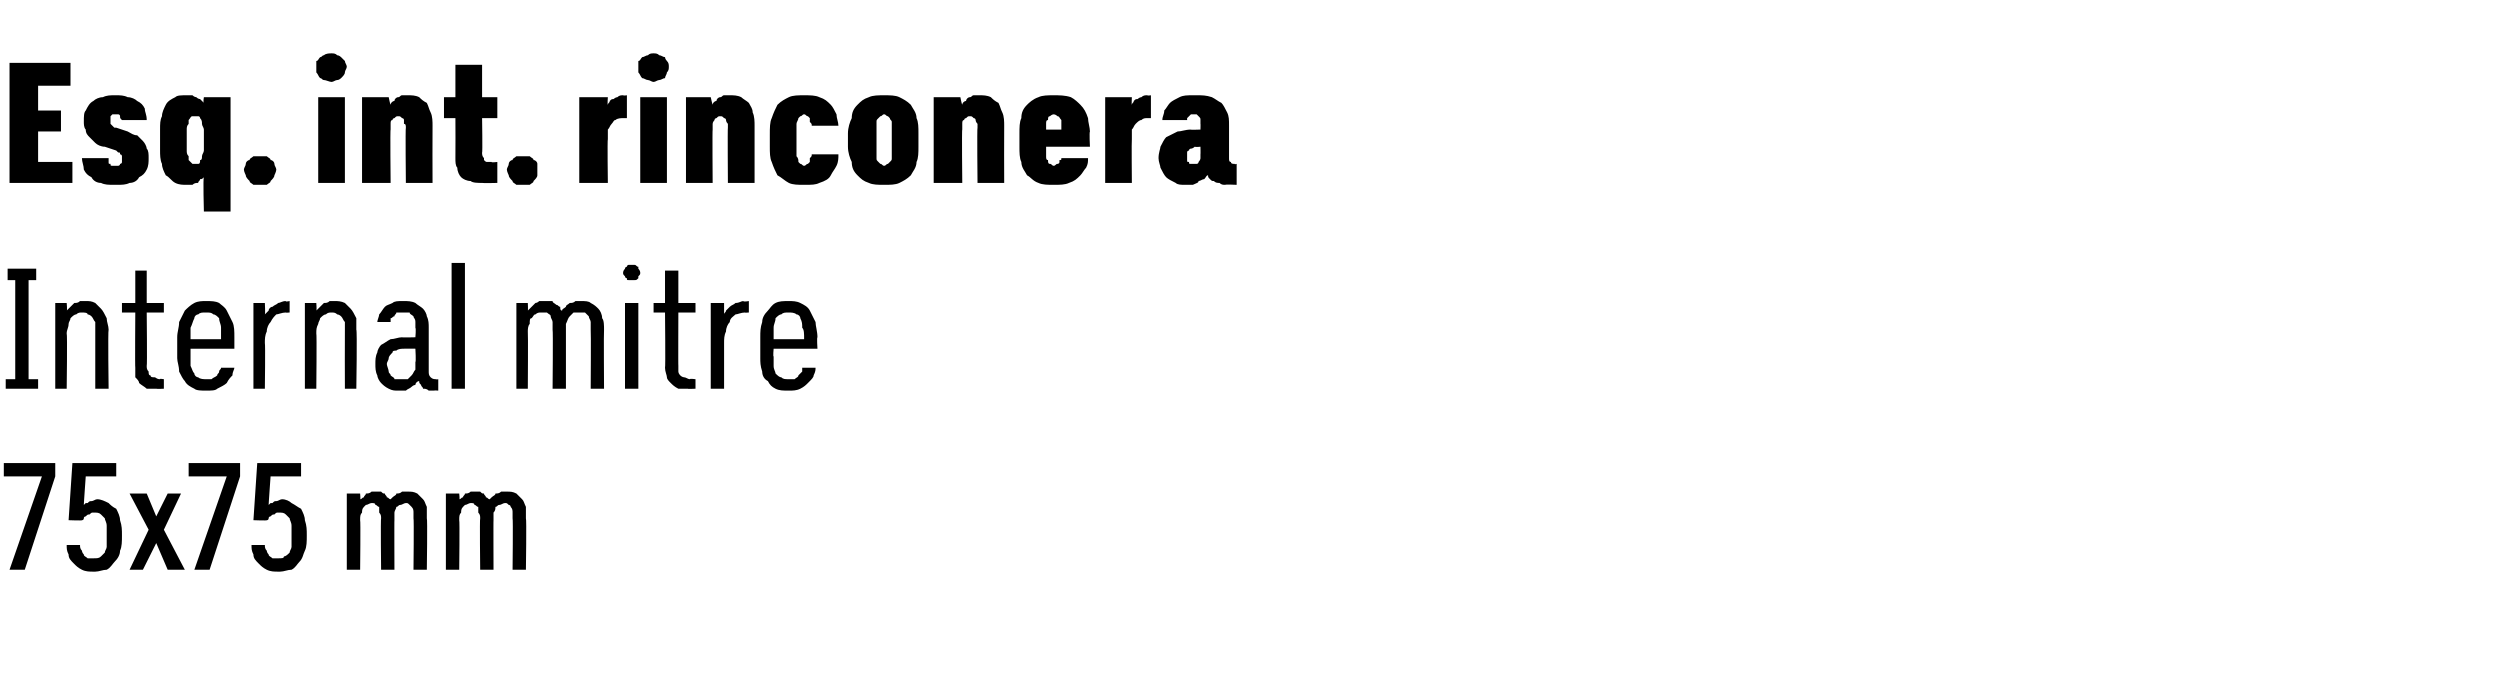 <?xml version="1.0" standalone="no"?>
<!DOCTYPE svg PUBLIC "-//W3C//DTD SVG 1.1//EN" "http://www.w3.org/Graphics/SVG/1.1/DTD/svg11.dtd">
<svg xmlns="http://www.w3.org/2000/svg" version="1.1" width="131.2px" height="35.3px" viewBox="0 -3 131.2 35.3" style="top:-3px">
  <desc>Esq. int. rinconera Internal mitre 75x75 mm</desc>
  <defs/>
  <g id="Polygon447860">
    <path d="M 0.5 26.9 L 1.3 26.9 L 2.9 22 L 2.9 21.3 L 0.2 21.3 L 0.2 22 L 2.2 22 L 0.5 26.9 Z M 4.9 27 C 4.9 27 5 27 5 27 C 5.2 27 5.4 26.9 5.6 26.9 C 5.8 26.8 5.9 26.6 6 26.5 C 6.2 26.3 6.3 26.1 6.3 25.9 C 6.4 25.7 6.4 25.4 6.4 25.1 C 6.4 24.8 6.4 24.6 6.3 24.3 C 6.3 24.1 6.2 23.9 6.1 23.7 C 5.9 23.6 5.8 23.5 5.7 23.4 C 5.5 23.3 5.3 23.2 5.1 23.2 C 5.1 23.2 5.1 23.2 5.1 23.2 C 5 23.2 4.9 23.3 4.8 23.3 C 4.7 23.3 4.7 23.3 4.6 23.4 C 4.6 23.4 4.5 23.4 4.5 23.4 C 4.4 23.5 4.4 23.5 4.4 23.5 C 4.39 23.53 4.5 22 4.5 22 L 6.1 22 L 6.1 21.3 L 3.8 21.3 L 3.6 24.3 C 3.6 24.3 4.34 24.33 4.3 24.3 C 4.4 24.3 4.4 24.2 4.4 24.2 C 4.4 24.1 4.5 24.1 4.5 24.1 C 4.6 24 4.6 24 4.7 24 C 4.8 23.9 4.8 23.9 4.9 23.9 C 4.9 23.9 4.9 23.9 4.9 23.9 C 5.1 23.9 5.2 23.9 5.3 24 C 5.3 24 5.4 24.1 5.5 24.2 C 5.5 24.3 5.6 24.4 5.6 24.6 C 5.6 24.7 5.6 24.9 5.6 25.1 C 5.6 25.3 5.6 25.5 5.6 25.7 C 5.6 25.8 5.5 25.9 5.5 26 C 5.4 26.1 5.3 26.2 5.3 26.2 C 5.2 26.3 5.1 26.3 4.9 26.3 C 4.9 26.3 4.9 26.3 4.9 26.3 C 4.8 26.3 4.7 26.3 4.6 26.3 C 4.5 26.2 4.4 26.2 4.4 26.1 C 4.3 26 4.3 25.9 4.3 25.9 C 4.2 25.8 4.2 25.7 4.2 25.6 C 4.2 25.6 3.5 25.6 3.5 25.6 C 3.5 25.8 3.5 25.9 3.6 26.1 C 3.6 26.3 3.7 26.4 3.9 26.6 C 4 26.7 4.1 26.8 4.3 26.9 C 4.5 27 4.7 27 4.9 27 Z M 6.8 26.9 L 7.5 26.9 L 8.2 25.5 L 8.8 26.9 L 9.7 26.9 L 8.6 24.8 L 9.5 22.9 L 8.8 22.9 L 8.2 24.1 L 7.7 22.9 L 6.8 22.9 L 7.8 24.8 L 6.8 26.9 Z M 10.2 26.9 L 11 26.9 L 12.6 22 L 12.6 21.3 L 9.9 21.3 L 9.9 22 L 11.9 22 L 10.2 26.9 Z M 14.6 27 C 14.6 27 14.7 27 14.7 27 C 14.9 27 15.1 26.9 15.3 26.9 C 15.5 26.8 15.6 26.6 15.7 26.5 C 15.9 26.3 15.9 26.1 16 25.9 C 16.1 25.7 16.1 25.4 16.1 25.1 C 16.1 24.8 16.1 24.6 16 24.3 C 16 24.1 15.9 23.9 15.8 23.7 C 15.6 23.6 15.5 23.5 15.3 23.4 C 15.2 23.3 15 23.2 14.8 23.2 C 14.8 23.2 14.8 23.2 14.8 23.2 C 14.7 23.2 14.6 23.3 14.5 23.3 C 14.4 23.3 14.4 23.3 14.3 23.4 C 14.3 23.4 14.2 23.4 14.2 23.4 C 14.1 23.5 14.1 23.5 14.1 23.5 C 14.09 23.53 14.2 22 14.2 22 L 15.8 22 L 15.8 21.3 L 13.5 21.3 L 13.3 24.3 C 13.3 24.3 14.04 24.33 14 24.3 C 14.1 24.3 14.1 24.2 14.1 24.2 C 14.1 24.1 14.2 24.1 14.2 24.1 C 14.3 24 14.3 24 14.4 24 C 14.5 23.9 14.5 23.9 14.6 23.9 C 14.6 23.9 14.6 23.9 14.6 23.9 C 14.8 23.9 14.9 23.9 15 24 C 15 24 15.1 24.1 15.2 24.2 C 15.2 24.3 15.3 24.4 15.3 24.6 C 15.3 24.7 15.3 24.9 15.3 25.1 C 15.3 25.3 15.3 25.5 15.3 25.7 C 15.3 25.8 15.2 25.9 15.2 26 C 15.1 26.1 15 26.2 14.9 26.2 C 14.9 26.3 14.8 26.3 14.6 26.3 C 14.6 26.3 14.6 26.3 14.6 26.3 C 14.5 26.3 14.4 26.3 14.3 26.3 C 14.2 26.2 14.1 26.2 14.1 26.1 C 14 26 14 25.9 14 25.9 C 13.9 25.8 13.9 25.7 13.9 25.6 C 13.9 25.6 13.2 25.6 13.2 25.6 C 13.2 25.8 13.2 25.9 13.3 26.1 C 13.3 26.3 13.4 26.4 13.6 26.6 C 13.7 26.7 13.8 26.8 14 26.9 C 14.2 27 14.4 27 14.6 27 Z M 18.2 26.9 L 18.9 26.9 C 18.9 26.9 18.93 24.28 18.9 24.3 C 18.9 24.1 18.9 24 19 23.9 C 19 23.8 19 23.7 19.1 23.6 C 19.1 23.6 19.2 23.5 19.2 23.5 C 19.3 23.5 19.4 23.4 19.5 23.4 C 19.6 23.4 19.7 23.4 19.7 23.5 C 19.8 23.5 19.8 23.6 19.9 23.6 C 19.9 23.7 19.9 23.8 19.9 23.9 C 20 24 20 24.1 20 24.2 C 19.97 24.2 20 26.9 20 26.9 L 20.7 26.9 C 20.7 26.9 20.69 24.28 20.7 24.3 C 20.7 24.1 20.7 24 20.7 23.9 C 20.7 23.8 20.8 23.7 20.8 23.6 C 20.9 23.6 20.9 23.5 21 23.5 C 21.1 23.5 21.2 23.4 21.3 23.4 C 21.4 23.4 21.4 23.4 21.5 23.5 C 21.5 23.5 21.6 23.6 21.6 23.6 C 21.7 23.7 21.7 23.8 21.7 23.9 C 21.7 24 21.7 24.1 21.7 24.2 C 21.73 24.2 21.7 26.9 21.7 26.9 L 22.4 26.9 C 22.4 26.9 22.44 24.19 22.4 24.2 C 22.4 24 22.4 23.8 22.4 23.6 C 22.3 23.4 22.3 23.3 22.2 23.2 C 22.1 23.1 22 23 21.9 22.9 C 21.7 22.8 21.6 22.8 21.4 22.8 C 21.3 22.8 21.2 22.8 21.1 22.8 C 21 22.9 20.9 22.9 20.8 22.9 C 20.8 23 20.7 23 20.6 23.1 C 20.6 23.1 20.5 23.2 20.5 23.2 C 20.4 23.2 20.4 23.1 20.3 23.1 C 20.3 23 20.2 23 20.2 22.9 C 20.1 22.9 20.1 22.9 20 22.8 C 19.9 22.8 19.8 22.8 19.7 22.8 C 19.6 22.8 19.5 22.8 19.5 22.8 C 19.4 22.9 19.3 22.9 19.2 22.9 C 19.2 23 19.1 23 19.1 23.1 C 19 23.1 19 23.2 18.9 23.2 C 18.93 23.25 18.9 22.9 18.9 22.9 L 18.2 22.9 L 18.2 26.9 Z M 23.4 26.9 L 24.1 26.9 C 24.1 26.9 24.13 24.28 24.1 24.3 C 24.1 24.1 24.1 24 24.2 23.9 C 24.2 23.8 24.2 23.7 24.3 23.6 C 24.3 23.6 24.4 23.5 24.4 23.5 C 24.5 23.5 24.6 23.4 24.7 23.4 C 24.8 23.4 24.9 23.4 24.9 23.5 C 25 23.5 25 23.6 25.1 23.6 C 25.1 23.7 25.1 23.8 25.1 23.9 C 25.2 24 25.2 24.1 25.2 24.2 C 25.17 24.2 25.2 26.9 25.2 26.9 L 25.9 26.9 C 25.9 26.9 25.89 24.28 25.9 24.3 C 25.9 24.1 25.9 24 25.9 23.9 C 26 23.8 26 23.7 26 23.6 C 26.1 23.6 26.1 23.5 26.2 23.5 C 26.3 23.5 26.4 23.4 26.5 23.4 C 26.6 23.4 26.6 23.4 26.7 23.5 C 26.8 23.5 26.8 23.6 26.8 23.6 C 26.9 23.7 26.9 23.8 26.9 23.9 C 26.9 24 26.9 24.1 26.9 24.2 C 26.93 24.2 26.9 26.9 26.9 26.9 L 27.6 26.9 C 27.6 26.9 27.64 24.19 27.6 24.2 C 27.6 24 27.6 23.8 27.6 23.6 C 27.5 23.4 27.5 23.3 27.4 23.2 C 27.3 23.1 27.2 23 27.1 22.9 C 26.9 22.8 26.8 22.8 26.6 22.8 C 26.5 22.8 26.4 22.8 26.3 22.8 C 26.2 22.9 26.1 22.9 26 22.9 C 26 23 25.9 23 25.8 23.1 C 25.8 23.1 25.7 23.2 25.7 23.2 C 25.6 23.2 25.6 23.1 25.5 23.1 C 25.5 23 25.4 23 25.4 22.9 C 25.3 22.9 25.3 22.9 25.2 22.8 C 25.1 22.8 25 22.8 24.9 22.8 C 24.8 22.8 24.7 22.8 24.7 22.8 C 24.6 22.9 24.5 22.9 24.4 22.9 C 24.4 23 24.3 23 24.3 23.1 C 24.2 23.1 24.2 23.2 24.1 23.2 C 24.14 23.25 24.1 22.9 24.1 22.9 L 23.4 22.9 L 23.4 26.9 Z " stroke="none" fill="#000"/>
  </g>
  <g id="Polygon447859">
    <path d="M 0.3 17.4 L 2 17.4 L 2 16.9 L 1.5 16.9 L 1.5 11.7 L 1.9 11.7 L 1.9 11.1 L 0.4 11.1 L 0.4 11.7 L 0.8 11.7 L 0.8 16.9 L 0.3 16.9 L 0.3 17.4 Z M 2.9 17.4 L 3.5 17.4 C 3.5 17.4 3.54 14.5 3.5 14.5 C 3.5 14.3 3.6 14.2 3.6 14 C 3.6 13.9 3.7 13.8 3.7 13.7 C 3.8 13.6 3.9 13.5 4 13.5 C 4.1 13.4 4.2 13.4 4.3 13.4 C 4.4 13.4 4.6 13.4 4.6 13.5 C 4.7 13.5 4.8 13.6 4.8 13.6 C 4.9 13.7 4.9 13.8 5 13.9 C 5 14.1 5 14.2 5 14.3 C 5 14.34 5 17.4 5 17.4 L 5.7 17.4 C 5.7 17.4 5.66 14.34 5.7 14.3 C 5.7 14.1 5.6 13.9 5.6 13.7 C 5.5 13.5 5.4 13.3 5.3 13.2 C 5.2 13.1 5.1 13 5 12.9 C 4.8 12.8 4.7 12.8 4.5 12.8 C 4.4 12.8 4.3 12.8 4.2 12.8 C 4.1 12.9 4 12.9 3.9 12.9 C 3.8 13 3.8 13 3.7 13.1 C 3.6 13.2 3.6 13.2 3.5 13.3 C 3.54 13.32 3.5 12.9 3.5 12.9 L 2.9 12.9 L 2.9 17.4 Z M 8.2 17.4 C 8.22 17.42 8.6 17.4 8.6 17.4 L 8.6 16.9 C 8.6 16.9 8.35 16.86 8.4 16.9 C 8.2 16.9 8.2 16.8 8.1 16.8 C 8 16.8 7.9 16.8 7.9 16.7 C 7.8 16.7 7.8 16.6 7.8 16.5 C 7.7 16.4 7.7 16.3 7.7 16.2 C 7.73 16.23 7.7 13.4 7.7 13.4 L 8.6 13.4 L 8.6 12.9 L 7.7 12.9 L 7.7 11.2 L 7.1 11.2 L 7.1 12.9 L 6.4 12.9 L 6.4 13.4 L 7.1 13.4 C 7.1 13.4 7.08 16.32 7.1 16.3 C 7.1 16.5 7.1 16.7 7.1 16.8 C 7.2 16.9 7.3 17 7.3 17.1 C 7.4 17.2 7.6 17.3 7.7 17.4 C 7.8 17.4 8 17.4 8.2 17.4 Z M 10.8 17.5 C 11.1 17.5 11.3 17.5 11.4 17.4 C 11.6 17.3 11.8 17.2 11.9 17.1 C 12 16.9 12.1 16.8 12.2 16.7 C 12.2 16.5 12.3 16.4 12.3 16.3 C 12.3 16.3 11.6 16.3 11.6 16.3 C 11.6 16.4 11.5 16.4 11.5 16.5 C 11.5 16.6 11.4 16.6 11.4 16.7 C 11.3 16.8 11.2 16.8 11.1 16.9 C 11.1 16.9 10.9 16.9 10.8 16.9 C 10.7 16.9 10.5 16.9 10.4 16.8 C 10.3 16.8 10.2 16.7 10.2 16.6 C 10.1 16.5 10.1 16.4 10 16.2 C 10 16.1 10 15.9 10 15.7 C 10 15.75 10 15.3 10 15.3 L 12.3 15.3 C 12.3 15.3 12.3 14.69 12.3 14.7 C 12.3 14.4 12.3 14.1 12.2 13.9 C 12.1 13.7 12 13.5 11.9 13.3 C 11.8 13.1 11.6 13 11.5 12.9 C 11.3 12.8 11.1 12.8 10.8 12.8 C 10.6 12.8 10.4 12.8 10.2 12.9 C 10 13 9.8 13.2 9.7 13.3 C 9.6 13.5 9.5 13.7 9.4 13.9 C 9.4 14.2 9.3 14.4 9.3 14.7 C 9.3 14.7 9.3 15.8 9.3 15.8 C 9.3 16 9.4 16.2 9.4 16.5 C 9.5 16.7 9.6 16.9 9.7 17 C 9.8 17.2 10 17.3 10.2 17.4 C 10.3 17.5 10.6 17.5 10.8 17.5 Z M 11.6 14.8 C 11.6 14.8 10 14.8 10 14.8 C 10 14.5 10 14.3 10 14.2 C 10.1 14 10.1 13.9 10.2 13.7 C 10.2 13.6 10.3 13.5 10.4 13.5 C 10.5 13.4 10.6 13.4 10.8 13.4 C 11 13.4 11.1 13.4 11.2 13.5 C 11.3 13.5 11.4 13.6 11.5 13.7 C 11.5 13.9 11.6 14 11.6 14.2 C 11.6 14.3 11.6 14.5 11.6 14.8 Z M 13.3 17.4 L 13.9 17.4 C 13.9 17.4 13.93 15.04 13.9 15 C 13.9 14.8 13.9 14.6 14 14.4 C 14 14.2 14.1 14 14.2 13.9 C 14.3 13.7 14.4 13.6 14.5 13.5 C 14.6 13.5 14.8 13.4 15 13.4 C 14.99 13.42 15.2 13.4 15.2 13.4 L 15.2 12.8 C 15.2 12.8 14.96 12.85 15 12.8 C 14.8 12.8 14.7 12.9 14.6 12.9 C 14.5 13 14.4 13 14.3 13.1 C 14.2 13.1 14.1 13.2 14.1 13.3 C 14 13.4 14 13.4 13.9 13.5 C 13.93 13.49 13.9 12.9 13.9 12.9 L 13.3 12.9 L 13.3 17.4 Z M 16 17.4 L 16.6 17.4 C 16.6 17.4 16.63 14.5 16.6 14.5 C 16.6 14.3 16.6 14.2 16.7 14 C 16.7 13.9 16.8 13.8 16.8 13.7 C 16.9 13.6 17 13.5 17.1 13.5 C 17.2 13.4 17.3 13.4 17.4 13.4 C 17.5 13.4 17.6 13.4 17.7 13.5 C 17.8 13.5 17.9 13.6 17.9 13.6 C 18 13.7 18 13.8 18.1 13.9 C 18.1 14.1 18.1 14.2 18.1 14.3 C 18.09 14.34 18.1 17.4 18.1 17.4 L 18.7 17.4 C 18.7 17.4 18.75 14.34 18.7 14.3 C 18.7 14.1 18.7 13.9 18.7 13.7 C 18.6 13.5 18.5 13.3 18.4 13.2 C 18.3 13.1 18.2 13 18.1 12.9 C 17.9 12.8 17.7 12.8 17.6 12.8 C 17.4 12.8 17.3 12.8 17.3 12.8 C 17.2 12.9 17.1 12.9 17 12.9 C 16.9 13 16.9 13 16.8 13.1 C 16.7 13.2 16.7 13.2 16.6 13.3 C 16.63 13.32 16.6 12.9 16.6 12.9 L 16 12.9 L 16 17.4 Z M 23 17.5 L 23 16.9 C 23 16.9 22.87 16.93 22.9 16.9 C 22.8 16.9 22.7 16.9 22.6 16.8 C 22.5 16.7 22.5 16.6 22.5 16.5 C 22.5 16.5 22.5 14.2 22.5 14.2 C 22.5 14 22.5 13.8 22.4 13.6 C 22.4 13.5 22.3 13.3 22.2 13.2 C 22.1 13.1 21.9 13 21.8 12.9 C 21.6 12.8 21.4 12.8 21.2 12.8 C 21.2 12.8 21.1 12.8 21.1 12.8 C 20.9 12.8 20.7 12.8 20.6 12.9 C 20.4 13 20.3 13 20.2 13.1 C 20.1 13.2 20 13.4 19.9 13.5 C 19.9 13.6 19.8 13.8 19.8 13.9 C 19.8 13.9 20.5 13.9 20.5 13.9 C 20.5 13.8 20.5 13.8 20.5 13.7 C 20.6 13.7 20.6 13.6 20.7 13.6 C 20.7 13.5 20.8 13.5 20.8 13.4 C 20.9 13.4 21 13.4 21.1 13.4 C 21.1 13.4 21.2 13.4 21.2 13.4 C 21.3 13.4 21.4 13.4 21.5 13.4 C 21.5 13.5 21.6 13.5 21.7 13.6 C 21.7 13.7 21.8 13.7 21.8 13.9 C 21.8 14 21.8 14.1 21.8 14.2 C 21.84 14.24 21.8 14.7 21.8 14.7 C 21.8 14.7 21.09 14.72 21.1 14.7 C 20.9 14.7 20.7 14.8 20.5 14.8 C 20.3 14.9 20.2 15 20 15.1 C 19.9 15.2 19.8 15.4 19.8 15.5 C 19.7 15.7 19.7 15.9 19.7 16.1 C 19.7 16.3 19.7 16.5 19.8 16.7 C 19.8 16.8 19.9 17 20 17.1 C 20.1 17.2 20.2 17.3 20.4 17.4 C 20.6 17.5 20.7 17.5 20.9 17.5 C 20.9 17.5 21 17.5 21 17.5 C 21.1 17.5 21.2 17.5 21.3 17.5 C 21.4 17.4 21.5 17.4 21.6 17.3 C 21.6 17.3 21.7 17.2 21.8 17.2 C 21.8 17.1 21.9 17 22 17 C 22 17.1 22 17.1 22.1 17.2 C 22.1 17.3 22.2 17.3 22.2 17.4 C 22.3 17.4 22.4 17.4 22.5 17.5 C 22.6 17.5 22.7 17.5 22.8 17.5 C 22.77 17.48 23 17.5 23 17.5 Z M 21.8 15.3 C 21.8 15.3 21.84 16 21.8 16 C 21.8 16.1 21.8 16.3 21.8 16.4 C 21.7 16.5 21.7 16.6 21.6 16.7 C 21.5 16.8 21.5 16.8 21.4 16.9 C 21.3 16.9 21.2 16.9 21.1 16.9 C 21.1 16.9 21 16.9 21 16.9 C 20.9 16.9 20.8 16.9 20.7 16.9 C 20.7 16.8 20.6 16.8 20.5 16.7 C 20.5 16.6 20.4 16.6 20.4 16.5 C 20.4 16.4 20.3 16.2 20.3 16.1 C 20.3 16 20.4 15.9 20.4 15.8 C 20.4 15.7 20.5 15.6 20.6 15.5 C 20.6 15.4 20.7 15.4 20.8 15.4 C 20.9 15.3 21.1 15.3 21.2 15.3 C 21.22 15.29 21.8 15.3 21.8 15.3 Z M 23.7 17.4 L 24.4 17.4 L 24.4 10.8 L 23.7 10.8 L 23.7 17.4 Z M 27.1 17.4 L 27.7 17.4 C 27.7 17.4 27.72 14.44 27.7 14.4 C 27.7 14.3 27.7 14.1 27.8 14 C 27.8 13.8 27.8 13.7 27.9 13.7 C 28 13.6 28 13.5 28.1 13.5 C 28.2 13.4 28.3 13.4 28.4 13.4 C 28.5 13.4 28.6 13.4 28.7 13.4 C 28.8 13.5 28.9 13.5 28.9 13.6 C 28.9 13.7 29 13.8 29 13.9 C 29 14 29 14.2 29 14.3 C 29.03 14.32 29 17.4 29 17.4 L 29.7 17.4 C 29.7 17.4 29.7 14.44 29.7 14.4 C 29.7 14.3 29.7 14.1 29.7 14 C 29.8 13.8 29.8 13.7 29.9 13.6 C 29.9 13.6 30 13.5 30.1 13.4 C 30.2 13.4 30.3 13.4 30.4 13.4 C 30.5 13.4 30.6 13.4 30.7 13.4 C 30.8 13.5 30.8 13.5 30.9 13.6 C 30.9 13.7 31 13.8 31 13.9 C 31 14 31 14.2 31 14.3 C 31.02 14.32 31 17.4 31 17.4 L 31.7 17.4 C 31.7 17.4 31.68 14.3 31.7 14.3 C 31.7 14.1 31.7 13.8 31.6 13.7 C 31.6 13.5 31.5 13.3 31.4 13.2 C 31.3 13.1 31.2 13 31 12.9 C 30.9 12.8 30.7 12.8 30.5 12.8 C 30.4 12.8 30.3 12.8 30.2 12.8 C 30.1 12.9 30 12.9 29.9 12.9 C 29.8 13 29.7 13 29.7 13.1 C 29.6 13.2 29.5 13.2 29.5 13.3 C 29.4 13.3 29.4 13.2 29.4 13.1 C 29.3 13.1 29.3 13 29.2 13 C 29.1 12.9 29 12.9 29 12.8 C 28.9 12.8 28.7 12.8 28.6 12.8 C 28.5 12.8 28.4 12.8 28.3 12.8 C 28.2 12.9 28.1 12.9 28.1 12.9 C 28 13 27.9 13.1 27.9 13.1 C 27.8 13.2 27.8 13.2 27.7 13.3 C 27.72 13.32 27.7 12.9 27.7 12.9 L 27.1 12.9 L 27.1 17.4 Z M 32.8 17.4 L 33.5 17.4 L 33.5 12.9 L 32.8 12.9 L 32.8 17.4 Z M 33.2 11.7 C 33.2 11.7 33.3 11.7 33.3 11.7 C 33.4 11.7 33.4 11.7 33.5 11.6 C 33.5 11.6 33.5 11.5 33.5 11.5 C 33.6 11.4 33.6 11.4 33.6 11.3 C 33.6 11.3 33.6 11.2 33.5 11.1 C 33.5 11.1 33.5 11 33.5 11 C 33.4 11 33.4 10.9 33.3 10.9 C 33.3 10.9 33.2 10.9 33.2 10.9 C 33.1 10.9 33 10.9 33 10.9 C 32.9 10.9 32.9 11 32.9 11 C 32.8 11 32.8 11.1 32.8 11.1 C 32.7 11.2 32.7 11.3 32.7 11.3 C 32.7 11.4 32.7 11.4 32.8 11.5 C 32.8 11.5 32.8 11.6 32.9 11.6 C 32.9 11.7 32.9 11.7 33 11.7 C 33 11.7 33.1 11.7 33.2 11.7 Z M 36.1 17.4 C 36.08 17.42 36.5 17.4 36.5 17.4 L 36.5 16.9 C 36.5 16.9 36.21 16.86 36.2 16.9 C 36.1 16.9 36 16.8 35.9 16.8 C 35.9 16.8 35.8 16.8 35.7 16.7 C 35.7 16.7 35.6 16.6 35.6 16.5 C 35.6 16.4 35.6 16.3 35.6 16.2 C 35.59 16.23 35.6 13.4 35.6 13.4 L 36.5 13.4 L 36.5 12.9 L 35.6 12.9 L 35.6 11.2 L 34.9 11.2 L 34.9 12.9 L 34.3 12.9 L 34.3 13.4 L 34.9 13.4 C 34.9 13.4 34.93 16.32 34.9 16.3 C 34.9 16.5 35 16.7 35 16.8 C 35 16.9 35.1 17 35.2 17.1 C 35.3 17.2 35.4 17.3 35.6 17.4 C 35.7 17.4 35.9 17.4 36.1 17.4 Z M 37.3 17.4 L 38 17.4 C 38 17.4 38 15.04 38 15 C 38 14.8 38 14.6 38.1 14.4 C 38.1 14.2 38.2 14 38.3 13.9 C 38.3 13.7 38.5 13.6 38.6 13.5 C 38.7 13.5 38.9 13.4 39.1 13.4 C 39.07 13.42 39.3 13.4 39.3 13.4 L 39.3 12.8 C 39.3 12.8 39.04 12.85 39 12.8 C 38.9 12.8 38.8 12.9 38.6 12.9 C 38.5 13 38.4 13 38.3 13.1 C 38.3 13.1 38.2 13.2 38.1 13.3 C 38.1 13.4 38 13.4 38 13.5 C 38 13.49 38 12.9 38 12.9 L 37.3 12.9 L 37.3 17.4 Z M 41.4 17.5 C 41.6 17.5 41.8 17.5 42 17.4 C 42.2 17.3 42.3 17.2 42.4 17.1 C 42.6 16.9 42.7 16.8 42.7 16.7 C 42.8 16.5 42.8 16.4 42.8 16.3 C 42.8 16.3 42.1 16.3 42.1 16.3 C 42.1 16.4 42.1 16.4 42.1 16.5 C 42 16.6 42 16.6 41.9 16.7 C 41.9 16.8 41.8 16.8 41.7 16.9 C 41.6 16.9 41.5 16.9 41.4 16.9 C 41.2 16.9 41.1 16.9 41 16.8 C 40.9 16.8 40.8 16.7 40.7 16.6 C 40.7 16.5 40.6 16.4 40.6 16.2 C 40.6 16.1 40.6 15.9 40.6 15.7 C 40.56 15.75 40.6 15.3 40.6 15.3 L 42.9 15.3 C 42.9 15.3 42.86 14.69 42.9 14.7 C 42.9 14.4 42.8 14.1 42.8 13.9 C 42.7 13.7 42.6 13.5 42.5 13.3 C 42.4 13.1 42.2 13 42 12.9 C 41.8 12.8 41.6 12.8 41.4 12.8 C 41.1 12.8 40.9 12.8 40.7 12.9 C 40.5 13 40.4 13.2 40.3 13.3 C 40.1 13.5 40 13.7 40 13.9 C 39.9 14.2 39.9 14.4 39.9 14.7 C 39.9 14.7 39.9 15.8 39.9 15.8 C 39.9 16 39.9 16.2 40 16.5 C 40 16.7 40.1 16.9 40.3 17 C 40.4 17.2 40.5 17.3 40.7 17.4 C 40.9 17.5 41.1 17.5 41.4 17.5 Z M 42.2 14.8 C 42.2 14.8 40.6 14.8 40.6 14.8 C 40.6 14.5 40.6 14.3 40.6 14.2 C 40.6 14 40.7 13.9 40.7 13.7 C 40.8 13.6 40.9 13.5 41 13.5 C 41.1 13.4 41.2 13.4 41.4 13.4 C 41.5 13.4 41.7 13.4 41.8 13.5 C 41.9 13.5 42 13.6 42 13.7 C 42.1 13.9 42.1 14 42.1 14.2 C 42.2 14.3 42.2 14.5 42.2 14.8 Z " stroke="none" fill="#000"/>
  </g>
  <g id="Polygon447858">
    <path d="M 0.5 6.6 L 3.8 6.6 L 3.8 5.5 L 2 5.5 L 2 3.9 L 3.2 3.9 L 3.2 2.8 L 2 2.8 L 2 1.5 L 3.7 1.5 L 3.7 0.3 L 0.5 0.3 L 0.5 6.6 Z M 6 6.7 C 6 6.7 6.1 6.7 6.1 6.7 C 6.4 6.7 6.6 6.7 6.8 6.6 C 7 6.6 7.2 6.5 7.3 6.3 C 7.5 6.2 7.6 6.1 7.7 5.9 C 7.8 5.7 7.8 5.5 7.8 5.3 C 7.8 5.1 7.8 4.9 7.7 4.8 C 7.7 4.7 7.6 4.5 7.5 4.4 C 7.4 4.3 7.3 4.2 7.2 4.1 C 7 4.1 6.9 4 6.7 3.9 C 6.7 3.9 6.1 3.7 6.1 3.7 C 6 3.7 6 3.7 6 3.7 C 5.9 3.6 5.9 3.6 5.9 3.6 C 5.8 3.5 5.8 3.5 5.8 3.5 C 5.8 3.4 5.8 3.4 5.8 3.3 C 5.8 3.3 5.8 3.2 5.8 3.2 C 5.8 3.1 5.8 3.1 5.8 3.1 C 5.9 3 5.9 3 5.9 3 C 6 3 6 3 6 3 C 6 3 6.1 3 6.1 3 C 6.1 3 6.2 3 6.2 3 C 6.2 3 6.3 3 6.3 3.1 C 6.3 3.1 6.3 3.1 6.3 3.1 C 6.3 3.2 6.3 3.2 6.4 3.3 C 6.4 3.3 7.7 3.3 7.7 3.3 C 7.7 3 7.6 2.9 7.6 2.7 C 7.5 2.5 7.4 2.4 7.2 2.3 C 7.1 2.2 6.9 2.1 6.7 2.1 C 6.5 2 6.3 2 6.1 2 C 6.1 2 6 2 6 2 C 5.8 2 5.6 2 5.4 2.1 C 5.2 2.1 5 2.2 4.9 2.3 C 4.7 2.4 4.6 2.6 4.5 2.8 C 4.4 2.9 4.4 3.1 4.4 3.4 C 4.4 3.5 4.4 3.7 4.5 3.8 C 4.5 4 4.6 4.1 4.7 4.2 C 4.8 4.3 4.9 4.4 5 4.5 C 5.1 4.6 5.3 4.7 5.5 4.7 C 5.5 4.7 6.1 4.9 6.1 4.9 C 6.1 4.9 6.2 5 6.2 5 C 6.3 5 6.3 5 6.3 5.1 C 6.4 5.1 6.4 5.2 6.4 5.2 C 6.4 5.2 6.4 5.3 6.4 5.3 C 6.4 5.4 6.4 5.5 6.4 5.5 C 6.4 5.6 6.3 5.6 6.3 5.6 C 6.3 5.7 6.2 5.7 6.2 5.7 C 6.1 5.7 6.1 5.7 6.1 5.7 C 6.1 5.7 6 5.7 6 5.7 C 6 5.7 5.9 5.7 5.9 5.7 C 5.8 5.7 5.8 5.7 5.8 5.6 C 5.7 5.6 5.7 5.6 5.7 5.5 C 5.7 5.4 5.7 5.4 5.7 5.3 C 5.7 5.3 4.3 5.3 4.3 5.3 C 4.3 5.5 4.4 5.7 4.4 5.9 C 4.5 6.1 4.6 6.2 4.8 6.3 C 4.9 6.5 5.1 6.6 5.3 6.6 C 5.5 6.7 5.7 6.7 6 6.7 Z M 10.7 8.1 L 12.1 8.1 L 12.1 2.1 L 10.7 2.1 C 10.7 2.1 10.65 2.37 10.7 2.4 C 10.6 2.3 10.6 2.3 10.5 2.2 C 10.5 2.2 10.4 2.2 10.3 2.1 C 10.3 2.1 10.2 2.1 10.1 2 C 10 2 9.9 2 9.8 2 C 9.5 2 9.3 2 9.2 2.1 C 9 2.2 8.8 2.3 8.7 2.5 C 8.6 2.7 8.5 2.9 8.5 3.1 C 8.4 3.3 8.4 3.5 8.4 3.8 C 8.4 3.8 8.4 4.9 8.4 4.9 C 8.4 5.1 8.4 5.4 8.5 5.6 C 8.5 5.8 8.6 6 8.7 6.2 C 8.9 6.3 9 6.5 9.2 6.6 C 9.4 6.7 9.6 6.7 9.8 6.7 C 9.9 6.7 10 6.7 10.1 6.7 C 10.2 6.6 10.3 6.6 10.4 6.6 C 10.4 6.5 10.5 6.5 10.5 6.4 C 10.6 6.4 10.6 6.4 10.7 6.3 C 10.65 6.32 10.7 8.1 10.7 8.1 Z M 10.2 5.6 C 10.2 5.6 10.1 5.6 10.1 5.6 C 10 5.5 10 5.5 9.9 5.4 C 9.9 5.4 9.9 5.3 9.9 5.2 C 9.8 5.1 9.8 5 9.8 4.9 C 9.8 4.9 9.8 3.8 9.8 3.8 C 9.8 3.7 9.8 3.6 9.9 3.5 C 9.9 3.4 9.9 3.3 9.9 3.3 C 10 3.2 10 3.1 10.1 3.1 C 10.1 3.1 10.2 3.1 10.2 3.1 C 10.3 3.1 10.3 3.1 10.4 3.1 C 10.5 3.1 10.5 3.2 10.5 3.2 C 10.6 3.3 10.6 3.4 10.6 3.5 C 10.6 3.6 10.7 3.7 10.7 3.8 C 10.7 3.8 10.7 4.9 10.7 4.9 C 10.7 5 10.6 5.1 10.6 5.2 C 10.6 5.3 10.6 5.4 10.5 5.4 C 10.5 5.5 10.5 5.6 10.4 5.6 C 10.3 5.6 10.3 5.6 10.2 5.6 Z M 13.6 6.7 C 13.8 6.7 13.9 6.7 14 6.7 C 14.1 6.6 14.2 6.6 14.2 6.5 C 14.3 6.4 14.4 6.3 14.4 6.2 C 14.4 6.2 14.5 6 14.5 5.9 C 14.5 5.8 14.4 5.7 14.4 5.6 C 14.4 5.5 14.3 5.4 14.2 5.4 C 14.2 5.3 14.1 5.3 14 5.2 C 13.9 5.2 13.8 5.2 13.6 5.2 C 13.5 5.2 13.4 5.2 13.3 5.2 C 13.2 5.3 13.1 5.3 13.1 5.4 C 13 5.4 12.9 5.5 12.9 5.6 C 12.9 5.7 12.8 5.8 12.8 5.9 C 12.8 6 12.9 6.2 12.9 6.2 C 12.9 6.3 13 6.4 13.1 6.5 C 13.1 6.6 13.2 6.6 13.3 6.7 C 13.4 6.7 13.5 6.7 13.6 6.7 Z M 16.7 6.6 L 18.1 6.6 L 18.1 2.1 L 16.7 2.1 L 16.7 6.6 Z M 17.4 1.3 C 17.5 1.3 17.6 1.2 17.7 1.2 C 17.8 1.2 17.9 1.1 17.9 1.1 C 18 1 18.1 0.9 18.1 0.8 C 18.1 0.7 18.2 0.6 18.2 0.5 C 18.2 0.4 18.1 0.3 18.1 0.2 C 18.1 0.2 18 0.1 17.9 0 C 17.9 0 17.8 -0.1 17.7 -0.1 C 17.6 -0.2 17.5 -0.2 17.4 -0.2 C 17.3 -0.2 17.1 -0.2 17 -0.1 C 16.9 -0.1 16.9 0 16.8 0 C 16.7 0.1 16.7 0.2 16.6 0.2 C 16.6 0.3 16.6 0.4 16.6 0.5 C 16.6 0.6 16.6 0.7 16.6 0.8 C 16.7 0.9 16.7 1 16.8 1.1 C 16.9 1.1 16.9 1.2 17 1.2 C 17.1 1.2 17.3 1.3 17.4 1.3 Z M 19 6.6 L 20.5 6.6 C 20.5 6.6 20.47 3.77 20.5 3.8 C 20.5 3.7 20.5 3.6 20.5 3.5 C 20.5 3.4 20.5 3.3 20.6 3.3 C 20.6 3.2 20.7 3.2 20.7 3.2 C 20.8 3.1 20.8 3.1 20.9 3.1 C 21 3.1 21 3.1 21.1 3.2 C 21.1 3.2 21.2 3.2 21.2 3.3 C 21.2 3.3 21.2 3.4 21.2 3.5 C 21.3 3.5 21.3 3.6 21.3 3.7 C 21.27 3.69 21.3 6.6 21.3 6.6 L 22.7 6.6 C 22.7 6.6 22.69 3.64 22.7 3.6 C 22.7 3.4 22.7 3.1 22.6 2.9 C 22.5 2.7 22.5 2.6 22.4 2.4 C 22.2 2.3 22.1 2.2 22 2.1 C 21.8 2 21.6 2 21.4 2 C 21.3 2 21.2 2 21.1 2 C 21 2 21 2.1 20.9 2.1 C 20.8 2.1 20.7 2.2 20.7 2.3 C 20.6 2.3 20.5 2.4 20.5 2.5 C 20.47 2.47 20.4 2.1 20.4 2.1 L 19 2.1 L 19 6.6 Z M 25.3 6.6 C 25.32 6.62 26.1 6.6 26.1 6.6 L 26.1 5.5 C 26.1 5.5 25.77 5.54 25.8 5.5 C 25.7 5.5 25.6 5.5 25.6 5.5 C 25.5 5.5 25.5 5.5 25.4 5.4 C 25.4 5.4 25.4 5.3 25.4 5.3 C 25.3 5.2 25.3 5.1 25.3 5 C 25.33 5.04 25.3 3.2 25.3 3.2 L 26.1 3.2 L 26.1 2.1 L 25.3 2.1 L 25.3 0.4 L 23.9 0.4 L 23.9 2.1 L 23.3 2.1 L 23.3 3.2 L 23.9 3.2 C 23.9 3.2 23.91 5.28 23.9 5.3 C 23.9 5.5 23.9 5.7 24 5.8 C 24 6 24.1 6.2 24.2 6.3 C 24.3 6.4 24.5 6.5 24.7 6.5 C 24.8 6.6 25.1 6.6 25.3 6.6 Z M 27.4 6.7 C 27.6 6.7 27.7 6.7 27.8 6.7 C 27.9 6.6 28 6.6 28 6.5 C 28.1 6.4 28.2 6.3 28.2 6.2 C 28.2 6.2 28.2 6 28.2 5.9 C 28.2 5.8 28.2 5.7 28.2 5.6 C 28.2 5.5 28.1 5.4 28 5.4 C 28 5.3 27.9 5.3 27.8 5.2 C 27.7 5.2 27.6 5.2 27.4 5.2 C 27.3 5.2 27.2 5.2 27.1 5.2 C 27 5.3 26.9 5.3 26.9 5.4 C 26.8 5.4 26.7 5.5 26.7 5.6 C 26.7 5.7 26.6 5.8 26.6 5.9 C 26.6 6 26.7 6.2 26.7 6.2 C 26.7 6.3 26.8 6.4 26.9 6.5 C 26.9 6.6 27 6.6 27.1 6.7 C 27.2 6.7 27.3 6.7 27.4 6.7 Z M 30.4 6.6 L 31.9 6.6 C 31.9 6.6 31.87 4.33 31.9 4.3 C 31.9 4.1 31.9 4 31.9 3.8 C 32 3.7 32 3.6 32.1 3.5 C 32.2 3.4 32.2 3.3 32.3 3.3 C 32.4 3.2 32.6 3.2 32.7 3.2 C 32.69 3.2 32.9 3.2 32.9 3.2 L 32.9 2 C 32.9 2 32.73 2.03 32.7 2 C 32.6 2 32.5 2 32.4 2.1 C 32.4 2.1 32.3 2.1 32.2 2.2 C 32.1 2.2 32.1 2.2 32 2.3 C 32 2.4 31.9 2.4 31.9 2.5 C 31.87 2.51 31.9 2.1 31.9 2.1 L 30.4 2.1 L 30.4 6.6 Z M 33.6 6.6 L 35 6.6 L 35 2.1 L 33.6 2.1 L 33.6 6.6 Z M 34.3 1.3 C 34.4 1.3 34.5 1.2 34.6 1.2 C 34.7 1.2 34.8 1.1 34.9 1.1 C 34.9 1 35 0.9 35 0.8 C 35.1 0.7 35.1 0.6 35.1 0.5 C 35.1 0.4 35.1 0.3 35 0.2 C 35 0.2 34.9 0.1 34.9 0 C 34.8 0 34.7 -0.1 34.6 -0.1 C 34.5 -0.2 34.4 -0.2 34.3 -0.2 C 34.2 -0.2 34.1 -0.2 34 -0.1 C 33.9 -0.1 33.8 0 33.7 0 C 33.6 0.1 33.6 0.2 33.5 0.2 C 33.5 0.3 33.5 0.4 33.5 0.5 C 33.5 0.6 33.5 0.7 33.5 0.8 C 33.6 0.9 33.6 1 33.7 1.1 C 33.8 1.1 33.9 1.2 34 1.2 C 34.1 1.2 34.2 1.3 34.3 1.3 Z M 36 6.6 L 37.4 6.6 C 37.4 6.6 37.38 3.77 37.4 3.8 C 37.4 3.7 37.4 3.6 37.4 3.5 C 37.4 3.4 37.5 3.3 37.5 3.3 C 37.5 3.2 37.6 3.2 37.6 3.2 C 37.7 3.1 37.7 3.1 37.8 3.1 C 37.9 3.1 37.9 3.1 38 3.2 C 38 3.2 38.1 3.2 38.1 3.3 C 38.1 3.3 38.1 3.4 38.2 3.5 C 38.2 3.5 38.2 3.6 38.2 3.7 C 38.18 3.69 38.2 6.6 38.2 6.6 L 39.6 6.6 C 39.6 6.6 39.6 3.64 39.6 3.6 C 39.6 3.4 39.6 3.1 39.5 2.9 C 39.5 2.7 39.4 2.6 39.3 2.4 C 39.2 2.3 39 2.2 38.9 2.1 C 38.7 2 38.5 2 38.3 2 C 38.2 2 38.1 2 38 2 C 37.9 2 37.9 2.1 37.8 2.1 C 37.7 2.1 37.6 2.2 37.6 2.3 C 37.5 2.3 37.4 2.4 37.4 2.5 C 37.38 2.47 37.3 2.1 37.3 2.1 L 36 2.1 L 36 6.6 Z M 42.2 6.7 C 42.6 6.7 42.8 6.7 43 6.6 C 43.3 6.5 43.5 6.4 43.6 6.2 C 43.7 6 43.8 5.9 43.9 5.7 C 44 5.5 44 5.3 44 5.1 C 44 5.1 42.6 5.1 42.6 5.1 C 42.6 5.2 42.6 5.2 42.5 5.3 C 42.5 5.4 42.5 5.5 42.5 5.5 C 42.4 5.6 42.4 5.6 42.4 5.6 C 42.3 5.6 42.3 5.7 42.2 5.7 C 42.1 5.7 42.1 5.6 42 5.6 C 42 5.6 41.9 5.5 41.9 5.5 C 41.9 5.4 41.9 5.3 41.8 5.2 C 41.8 5.1 41.8 5 41.8 4.9 C 41.8 4.9 41.8 3.8 41.8 3.8 C 41.8 3.7 41.8 3.6 41.8 3.5 C 41.8 3.4 41.9 3.3 41.9 3.2 C 41.9 3.2 42 3.1 42 3.1 C 42.1 3.1 42.1 3 42.2 3 C 42.3 3 42.3 3.1 42.4 3.1 C 42.4 3.1 42.4 3.1 42.5 3.2 C 42.5 3.3 42.5 3.3 42.5 3.4 C 42.6 3.5 42.6 3.5 42.6 3.6 C 42.6 3.6 44 3.6 44 3.6 C 44 3.4 43.9 3.2 43.9 3 C 43.8 2.8 43.7 2.6 43.6 2.5 C 43.4 2.3 43.3 2.2 43 2.1 C 42.8 2 42.5 2 42.2 2 C 41.9 2 41.6 2 41.4 2.1 C 41.2 2.2 41 2.3 40.8 2.5 C 40.7 2.7 40.6 2.9 40.5 3.2 C 40.4 3.4 40.4 3.7 40.4 4.1 C 40.4 4.1 40.4 4.7 40.4 4.7 C 40.4 5 40.4 5.3 40.5 5.5 C 40.6 5.8 40.7 6 40.8 6.2 C 41 6.3 41.2 6.5 41.4 6.6 C 41.6 6.7 41.9 6.7 42.2 6.7 Z M 46.4 6.7 C 46.7 6.7 47 6.7 47.2 6.6 C 47.4 6.5 47.6 6.4 47.8 6.2 C 47.9 6 48.1 5.8 48.1 5.5 C 48.2 5.3 48.2 5 48.2 4.7 C 48.2 4.7 48.2 4 48.2 4 C 48.2 3.7 48.2 3.4 48.1 3.2 C 48.1 2.9 47.9 2.7 47.8 2.5 C 47.6 2.3 47.4 2.2 47.2 2.1 C 47 2 46.7 2 46.4 2 C 46.1 2 45.8 2 45.6 2.1 C 45.3 2.2 45.2 2.3 45 2.5 C 44.8 2.7 44.7 2.9 44.7 3.2 C 44.6 3.4 44.5 3.7 44.5 4 C 44.5 4 44.5 4.7 44.5 4.7 C 44.5 5 44.6 5.3 44.7 5.5 C 44.7 5.8 44.8 6 45 6.2 C 45.2 6.4 45.3 6.5 45.6 6.6 C 45.8 6.7 46.1 6.7 46.4 6.7 Z M 46.4 5.7 C 46.3 5.7 46.3 5.6 46.2 5.6 C 46.2 5.6 46.1 5.5 46.1 5.5 C 46 5.4 46 5.4 46 5.3 C 46 5.2 46 5.1 46 5 C 46 5 46 3.7 46 3.7 C 46 3.6 46 3.5 46 3.4 C 46 3.3 46 3.3 46.1 3.2 C 46.1 3.2 46.2 3.1 46.2 3.1 C 46.3 3.1 46.3 3 46.4 3 C 46.5 3 46.5 3.1 46.6 3.1 C 46.6 3.1 46.7 3.2 46.7 3.2 C 46.7 3.3 46.8 3.3 46.8 3.4 C 46.8 3.5 46.8 3.6 46.8 3.7 C 46.8 3.7 46.8 5 46.8 5 C 46.8 5.1 46.8 5.2 46.8 5.3 C 46.8 5.4 46.8 5.4 46.7 5.5 C 46.7 5.5 46.6 5.6 46.6 5.6 C 46.5 5.6 46.5 5.7 46.4 5.7 Z M 49 6.6 L 50.5 6.6 C 50.5 6.6 50.47 3.77 50.5 3.8 C 50.5 3.7 50.5 3.6 50.5 3.5 C 50.5 3.4 50.5 3.3 50.6 3.3 C 50.6 3.2 50.7 3.2 50.7 3.2 C 50.8 3.1 50.8 3.1 50.9 3.1 C 51 3.1 51 3.1 51.1 3.2 C 51.1 3.2 51.2 3.2 51.2 3.3 C 51.2 3.3 51.2 3.4 51.3 3.5 C 51.3 3.5 51.3 3.6 51.3 3.7 C 51.27 3.69 51.3 6.6 51.3 6.6 L 52.7 6.6 C 52.7 6.6 52.69 3.64 52.7 3.6 C 52.7 3.4 52.7 3.1 52.6 2.9 C 52.5 2.7 52.5 2.6 52.4 2.4 C 52.2 2.3 52.1 2.2 52 2.1 C 51.8 2 51.6 2 51.4 2 C 51.3 2 51.2 2 51.1 2 C 51 2 51 2.1 50.9 2.1 C 50.8 2.1 50.7 2.2 50.7 2.3 C 50.6 2.3 50.5 2.4 50.5 2.5 C 50.47 2.47 50.4 2.1 50.4 2.1 L 49 2.1 L 49 6.6 Z M 55.3 6.7 C 55.6 6.7 55.9 6.7 56.1 6.6 C 56.4 6.5 56.5 6.4 56.7 6.2 C 56.8 6.1 56.9 5.9 57 5.8 C 57.1 5.6 57.1 5.5 57.1 5.3 C 57.1 5.3 55.7 5.3 55.7 5.3 C 55.7 5.4 55.7 5.4 55.6 5.4 C 55.6 5.5 55.6 5.5 55.6 5.5 C 55.6 5.6 55.5 5.6 55.5 5.6 C 55.4 5.6 55.4 5.7 55.3 5.7 C 55.2 5.7 55.2 5.6 55.1 5.6 C 55 5.6 55 5.5 55 5.4 C 54.9 5.4 54.9 5.3 54.9 5.2 C 54.9 5.1 54.9 5 54.9 4.9 C 54.9 4.9 54.9 4.7 54.9 4.7 L 57.2 4.7 C 57.2 4.7 57.16 3.93 57.2 3.9 C 57.2 3.7 57.1 3.4 57.1 3.2 C 57 2.9 56.9 2.7 56.7 2.5 C 56.6 2.4 56.4 2.2 56.2 2.1 C 55.9 2 55.6 2 55.3 2 C 55 2 54.7 2 54.5 2.1 C 54.2 2.2 54 2.4 53.9 2.5 C 53.7 2.7 53.6 2.9 53.6 3.2 C 53.5 3.4 53.5 3.7 53.5 4 C 53.5 4 53.5 4.7 53.5 4.7 C 53.5 5 53.5 5.3 53.6 5.5 C 53.6 5.8 53.8 6 53.9 6.2 C 54.1 6.3 54.2 6.5 54.5 6.6 C 54.7 6.7 55 6.7 55.3 6.7 Z M 55.7 3.8 C 55.7 3.8 54.9 3.8 54.9 3.8 C 54.9 3.7 54.9 3.6 54.9 3.5 C 54.9 3.4 54.9 3.3 55 3.3 C 55 3.2 55 3.1 55.1 3.1 C 55.1 3.1 55.2 3 55.3 3 C 55.4 3 55.5 3.1 55.5 3.1 C 55.6 3.1 55.6 3.2 55.7 3.3 C 55.7 3.3 55.7 3.4 55.7 3.5 C 55.7 3.6 55.7 3.7 55.7 3.8 Z M 58 6.6 L 59.4 6.6 C 59.4 6.6 59.38 4.33 59.4 4.3 C 59.4 4.1 59.4 4 59.4 3.8 C 59.5 3.7 59.5 3.6 59.6 3.5 C 59.7 3.4 59.8 3.3 59.9 3.3 C 60 3.2 60.1 3.2 60.2 3.2 C 60.2 3.2 60.4 3.2 60.4 3.2 L 60.4 2 C 60.4 2 60.24 2.03 60.2 2 C 60.1 2 60 2 59.9 2.1 C 59.9 2.1 59.8 2.1 59.7 2.2 C 59.6 2.2 59.6 2.2 59.5 2.3 C 59.5 2.4 59.4 2.4 59.4 2.5 C 59.38 2.51 59.4 2.1 59.4 2.1 L 58 2.1 L 58 6.6 Z M 64.9 6.7 L 64.9 5.6 C 64.9 5.6 64.78 5.64 64.8 5.6 C 64.7 5.6 64.6 5.6 64.6 5.5 C 64.5 5.5 64.5 5.4 64.5 5.3 C 64.5 5.3 64.5 3.6 64.5 3.6 C 64.5 3.3 64.5 3.1 64.4 2.9 C 64.3 2.7 64.2 2.5 64.1 2.4 C 63.9 2.3 63.8 2.2 63.6 2.1 C 63.3 2 63.1 2 62.8 2 C 62.8 2 62.6 2 62.6 2 C 62.3 2 62.1 2 61.9 2.1 C 61.7 2.2 61.5 2.3 61.4 2.4 C 61.3 2.5 61.2 2.7 61.1 2.8 C 61.1 3 61 3.1 61 3.3 C 61 3.3 62.3 3.3 62.3 3.3 C 62.3 3.3 62.3 3.2 62.3 3.2 C 62.3 3.2 62.4 3.1 62.4 3.1 C 62.4 3.1 62.4 3.1 62.5 3 C 62.5 3 62.6 3 62.6 3 C 62.6 3 62.7 3 62.7 3 C 62.7 3 62.8 3 62.8 3 C 62.9 3.1 62.9 3.1 62.9 3.1 C 63 3.2 63 3.2 63 3.3 C 63 3.3 63 3.4 63 3.5 C 63.01 3.48 63 3.8 63 3.8 C 63 3.8 62.46 3.82 62.5 3.8 C 62.2 3.8 62 3.9 61.8 3.9 C 61.6 4 61.4 4.1 61.2 4.2 C 61.1 4.3 61 4.5 60.9 4.7 C 60.9 4.8 60.8 5 60.8 5.3 C 60.8 5.5 60.9 5.7 60.9 5.8 C 61 6 61.1 6.2 61.2 6.3 C 61.3 6.4 61.5 6.5 61.7 6.6 C 61.8 6.7 62 6.7 62.2 6.7 C 62.2 6.7 62.3 6.7 62.3 6.7 C 62.4 6.7 62.5 6.7 62.6 6.7 C 62.8 6.6 62.9 6.6 62.9 6.5 C 63 6.5 63.1 6.4 63.2 6.4 C 63.3 6.3 63.3 6.2 63.4 6.2 C 63.4 6.3 63.4 6.3 63.5 6.4 C 63.6 6.5 63.6 6.5 63.7 6.5 C 63.8 6.6 63.9 6.6 64 6.6 C 64.1 6.7 64.2 6.7 64.3 6.7 C 64.31 6.67 64.9 6.7 64.9 6.7 Z M 63 4.7 C 63 4.7 63.01 5.11 63 5.1 C 63 5.2 63 5.3 63 5.3 C 63 5.4 62.9 5.5 62.9 5.5 C 62.9 5.6 62.8 5.6 62.8 5.6 C 62.7 5.6 62.7 5.6 62.6 5.6 C 62.6 5.6 62.6 5.6 62.6 5.6 C 62.5 5.6 62.5 5.6 62.5 5.6 C 62.4 5.6 62.4 5.6 62.4 5.5 C 62.3 5.5 62.3 5.5 62.3 5.4 C 62.3 5.4 62.3 5.3 62.3 5.2 C 62.3 5.1 62.3 5.1 62.3 5 C 62.3 4.9 62.4 4.9 62.4 4.9 C 62.4 4.8 62.5 4.8 62.5 4.8 C 62.6 4.8 62.7 4.7 62.7 4.7 C 62.75 4.73 63 4.7 63 4.7 Z " stroke="none" fill="#000"/>
  </g>
</svg>